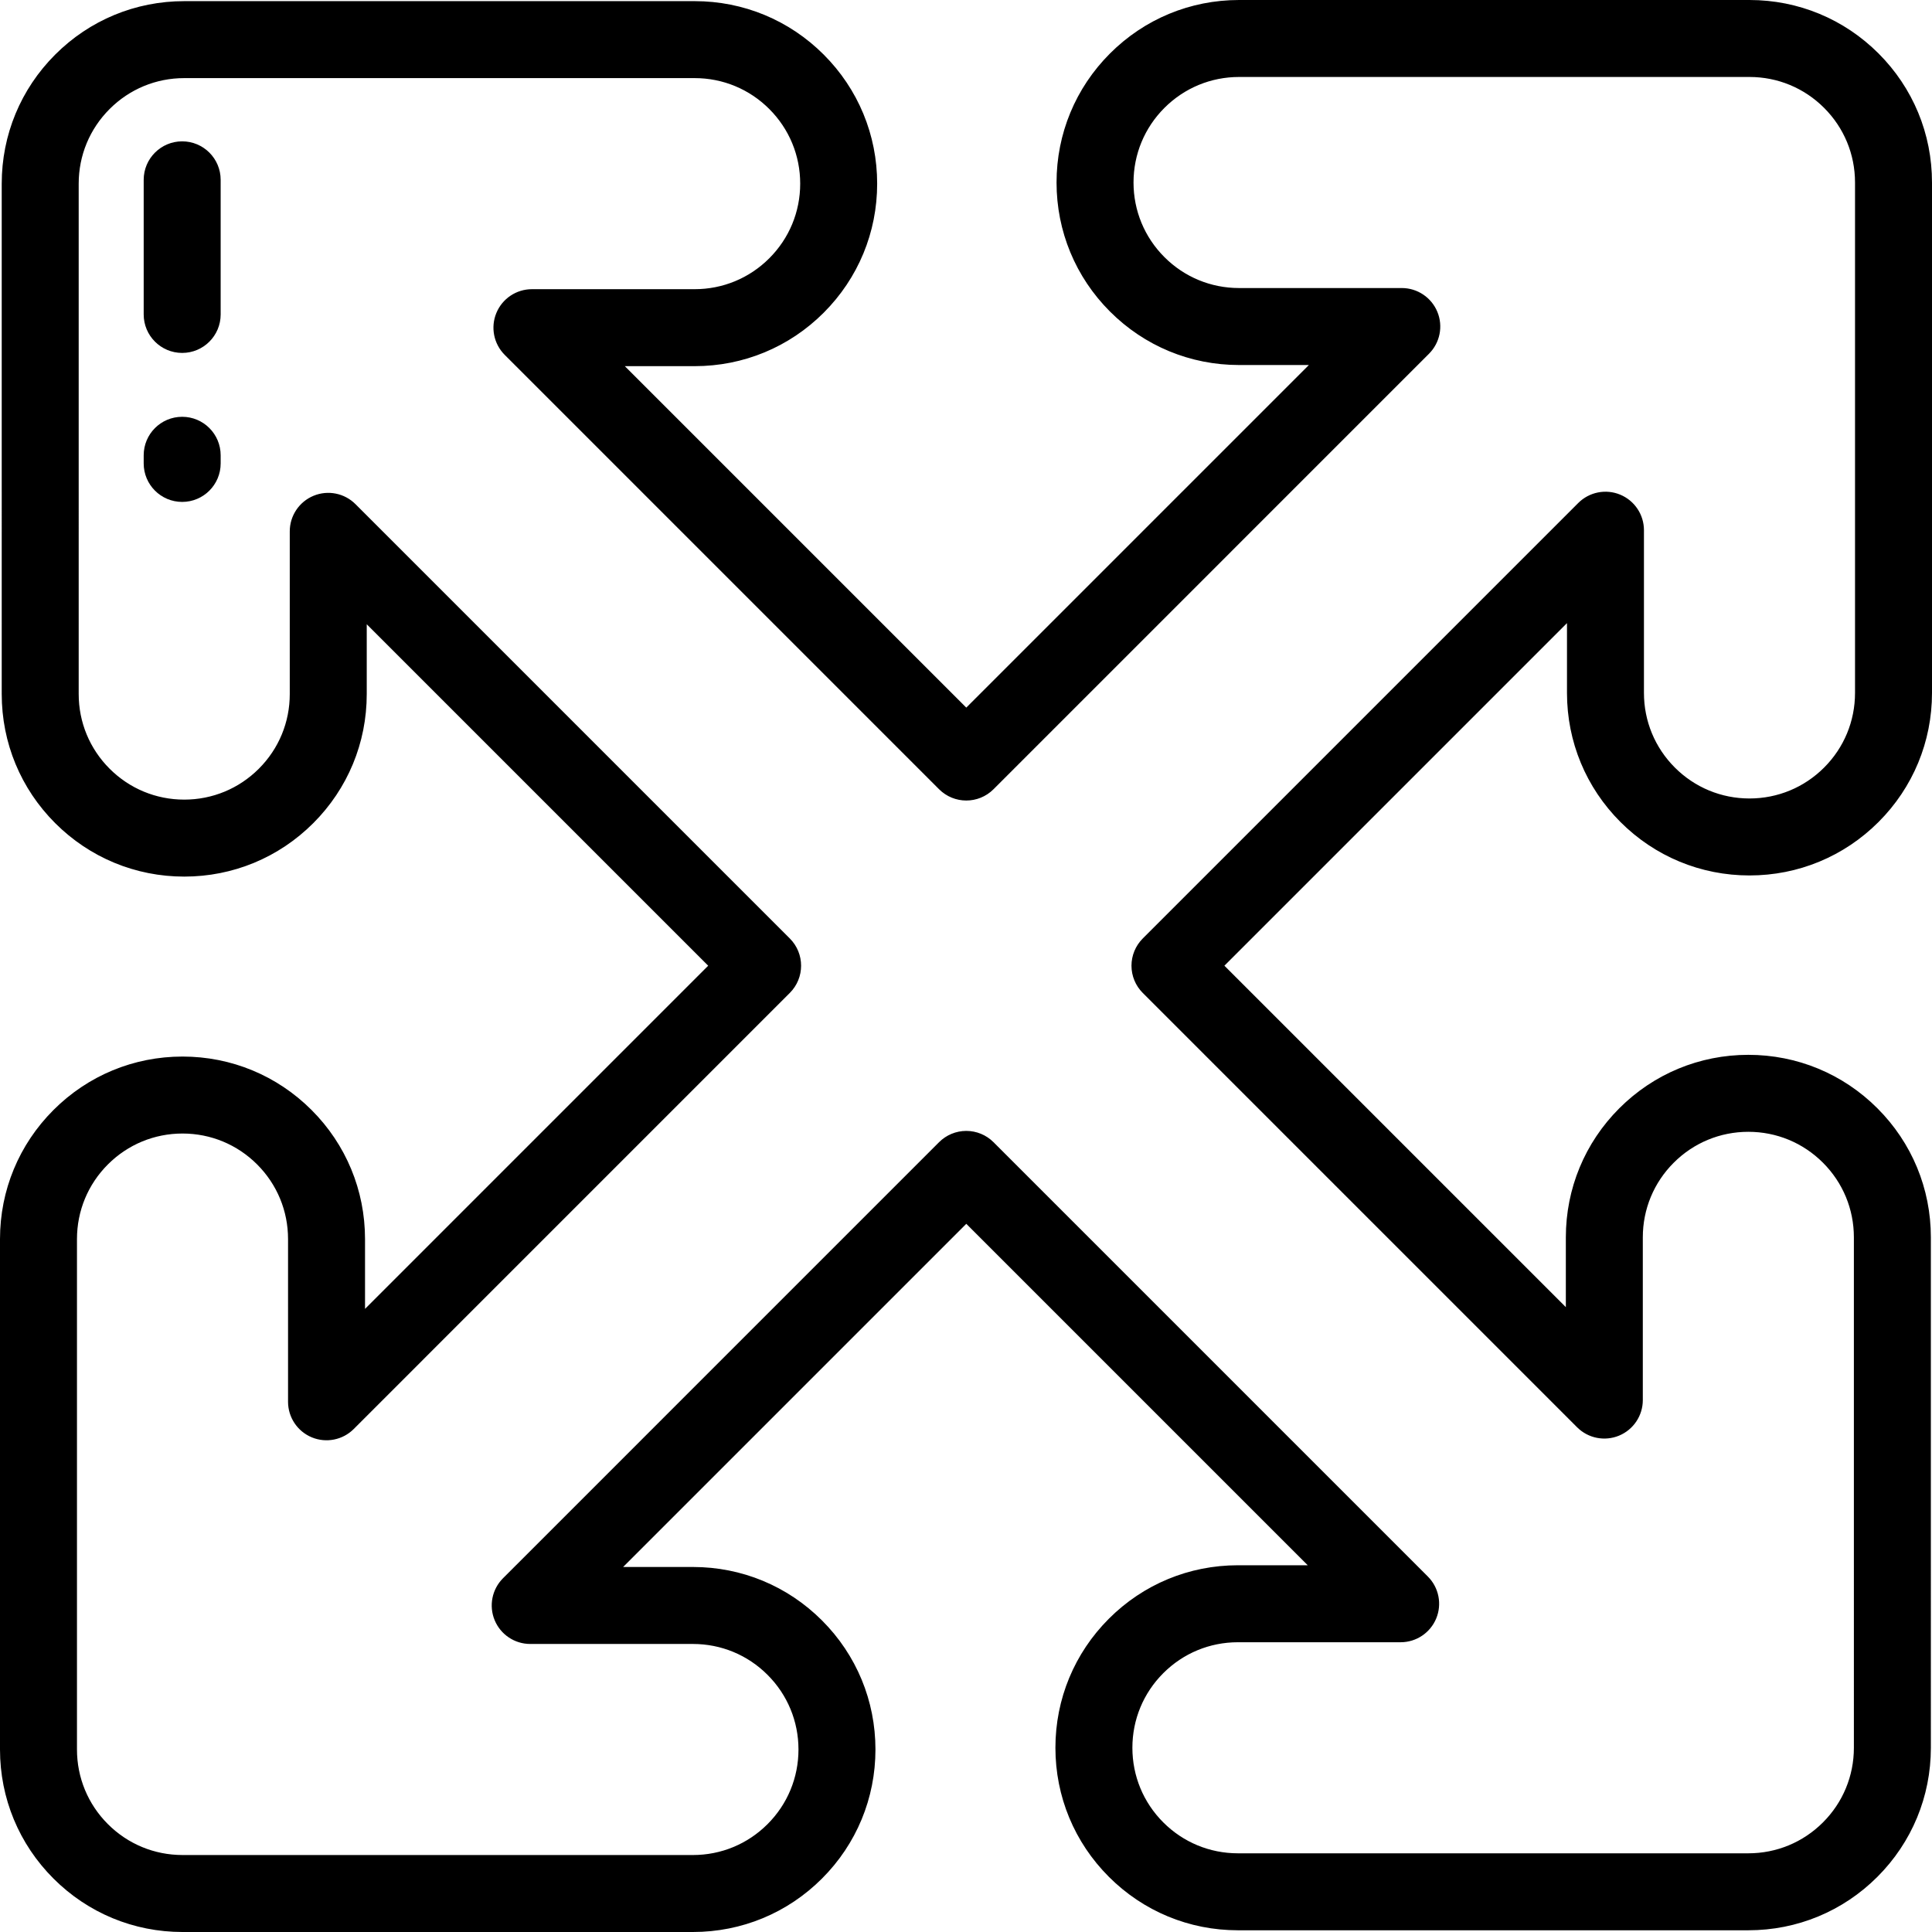 <?xml version="1.0" encoding="iso-8859-1"?>
<!-- Uploaded to: SVG Repo, www.svgrepo.com, Generator: SVG Repo Mixer Tools -->
<svg fill="#000000" height="800px" width="800px" version="1.1" id="Layer_1" xmlns="http://www.w3.org/2000/svg" xmlns:xlink="http://www.w3.org/1999/xlink" 
	 viewBox="0 0 512 512" xml:space="preserve">
<g>
	<g>
		<path d="M429.433,217.837c9.135,9.135,21.282,14.166,34.201,14.166c12.918-0.001,25.064-5.031,34.199-14.167
			c9.134-9.134,14.166-21.281,14.167-34.2V48.366c-0.001-12.919-5.033-25.065-14.167-34.199c-9.134-9.134-21.28-14.166-34.2-14.167
			h-135.27c-12.918,0.001-25.065,5.032-34.2,14.168c-9.134,9.134-14.166,21.28-14.167,34.2c0.001,12.919,5.033,25.065,14.167,34.199
			c9.134,9.135,21.281,14.167,34.201,14.167h18.501l-90.789,90.789l-90.487-90.486h18.503c12.92-0.001,25.067-5.032,34.2-14.167
			c9.135-9.135,14.167-21.283,14.166-34.202c0-12.917-5.031-25.063-14.166-34.198c-9.135-9.134-21.281-14.167-34.2-14.167H48.822
			C35.903,0.304,23.758,5.335,14.624,14.47S0.457,35.749,0.456,48.67l0.001,135.269c0,12.919,5.031,25.066,14.167,34.2
			c9.134,9.135,21.28,14.168,34.2,14.168c12.918-0.001,25.063-5.031,34.2-14.167c9.135-9.136,14.167-21.283,14.166-34.201v-18.502
			l90.486,90.486l-90.941,90.943v-18.502c-0.001-12.919-5.032-25.065-14.168-34.2c-9.135-9.135-21.282-14.166-34.201-14.166
			c-12.918,0.001-25.064,5.031-34.199,14.167C5.032,303.299,0.001,315.445,0,328.364v135.27
			c0.001,12.919,5.033,25.065,14.167,34.199c9.134,9.134,21.28,14.166,34.2,14.167l135.27-0.001c12.918,0,25.065-5.031,34.2-14.167
			c9.134-9.134,14.166-21.28,14.167-34.2c-0.001-12.919-5.033-25.065-14.167-34.199c-9.134-9.135-21.281-14.167-34.201-14.167
			h-18.501l90.942-90.943l90.486,90.486h-18.501c-12.921,0.001-25.067,5.032-34.2,14.167c-9.136,9.135-14.168,21.283-14.167,34.202
			c0,12.918,5.031,25.063,14.167,34.199c9.134,9.134,21.28,14.167,34.199,14.167h135.271c12.918-0.001,25.064-5.032,34.198-14.167
			c9.134-9.135,14.167-21.281,14.168-34.199c0-0.001,0-0.001,0-0.001l-0.001-135.269c0-12.919-5.031-25.066-14.167-34.2
			c-9.134-9.135-21.28-14.168-34.2-14.168c-12.919,0.001-25.066,5.031-34.2,14.167c-9.135,9.135-14.167,21.282-14.167,34.201v18.501
			l-90.486-90.486l90.789-90.789v18.502C415.267,196.556,420.298,208.701,429.433,217.837z M302.841,248.712
			c-1.912,1.912-2.987,4.507-2.987,7.212s1.075,5.299,2.987,7.212l115.111,115.112c2.916,2.916,7.304,3.787,11.115,2.21
			c3.81-1.579,6.296-5.298,6.296-9.423l-0.001-43.125c0-7.471,2.909-14.494,8.192-19.777c5.282-5.282,12.306-8.192,19.776-8.192
			c7.472,0.001,14.494,2.91,19.777,8.193c5.281,5.283,8.191,12.305,8.191,19.776l0.001,135.268
			c-0.001,7.471-2.91,14.494-8.193,19.776c-5.282,5.282-12.306,8.192-19.775,8.193H328.062c-7.472-0.001-14.494-2.91-19.777-8.192
			c-5.281-5.283-8.191-12.305-8.191-19.776c-0.001-7.471,2.908-14.494,8.191-19.777c5.282-5.282,12.306-8.192,19.777-8.192h43.124
			c4.126,0,7.844-2.486,9.423-6.296s0.705-8.198-2.211-11.115L263.289,302.689c-1.913-1.912-4.507-2.987-7.212-2.987
			s-5.298,1.075-7.212,2.987L133.299,418.255c-2.916,2.917-3.789,7.304-2.21,11.115c1.578,3.81,5.296,6.296,9.422,6.296h43.124
			c7.472,0,14.495,2.909,19.777,8.192c5.281,5.282,8.191,12.305,8.192,19.775c-0.001,7.471-2.91,14.494-8.192,19.776
			c-5.283,5.282-12.307,8.192-19.777,8.192H48.368c-7.472-0.001-14.495-2.911-19.777-8.193c-5.281-5.282-8.191-12.305-8.192-19.775
			V328.365c0.001-7.472,2.91-14.495,8.192-19.777s12.305-8.192,19.776-8.192c7.47,0,14.494,2.909,19.777,8.191
			c5.281,5.283,8.191,12.307,8.192,19.777l-0.001,43.125c0,4.126,2.486,7.844,6.296,9.423c3.808,1.577,8.198,0.706,11.115-2.211
			l115.565-115.568c3.983-3.983,3.983-10.441,0-14.424L94.202,133.6c-2.917-2.917-7.304-3.789-11.115-2.21
			c-3.81,1.579-6.296,5.298-6.296,9.423v43.126c0.001,7.47-2.908,14.493-8.19,19.775c-5.283,5.282-12.308,8.192-19.777,8.192
			c-7.472-0.001-14.494-2.91-19.776-8.193c-5.282-5.283-8.192-12.305-8.192-19.776L20.854,48.67
			c0.001-7.471,2.91-14.495,8.193-19.777C34.33,23.61,41.353,20.7,48.823,20.7h135.27c7.471,0.001,14.494,2.91,19.776,8.192
			c5.281,5.283,8.191,12.305,8.191,19.776c0.001,7.471-2.908,14.494-8.191,19.777c-5.282,5.282-12.305,8.192-19.777,8.192h-43.125
			c-4.126,0-7.844,2.485-9.423,6.296c-1.579,3.81-0.705,8.198,2.211,11.115l115.109,115.11c3.985,3.983,10.441,3.983,14.425,0
			L378.701,93.745c2.916-2.917,3.789-7.304,2.21-11.115c-1.578-3.81-5.296-6.296-9.422-6.296h-43.124
			c-7.472,0-14.495-2.909-19.777-8.192c-5.281-5.282-8.191-12.305-8.192-19.775c0.001-7.471,2.91-14.494,8.192-19.776
			c5.283-5.282,12.307-8.192,19.777-8.192h135.268c7.472,0.001,14.495,2.911,19.777,8.193c5.281,5.282,8.191,12.305,8.192,19.775
			v135.269c-0.001,7.472-2.91,14.495-8.192,19.777c-5.282,5.282-12.305,8.192-19.776,8.192c-7.471,0-14.494-2.909-19.777-8.191
			c-5.281-5.283-8.191-12.307-8.192-19.777l0.001-43.125c0-4.126-2.486-7.844-6.296-9.423c-3.811-1.58-8.198-0.706-11.115,2.21
			L302.841,248.712z"/>
	</g>
</g>
<g>
	<g>
		<path d="M48.278,110.455c-5.632,0-10.199,4.566-10.199,10.199v2.158c0,5.633,4.567,10.199,10.199,10.199
			c5.632,0,10.199-4.566,10.199-10.199v-2.158C58.477,115.022,53.91,110.455,48.278,110.455z"/>
	</g>
</g>
<g>
	<g>
		<path d="M48.278,37.458c-5.632,0-10.199,4.566-10.199,10.199V83.33c0,5.633,4.567,10.199,10.199,10.199
			c5.632,0,10.199-4.566,10.199-10.199V47.657C58.477,42.024,53.91,37.458,48.278,37.458z"/>
	</g>
</g>
</svg>